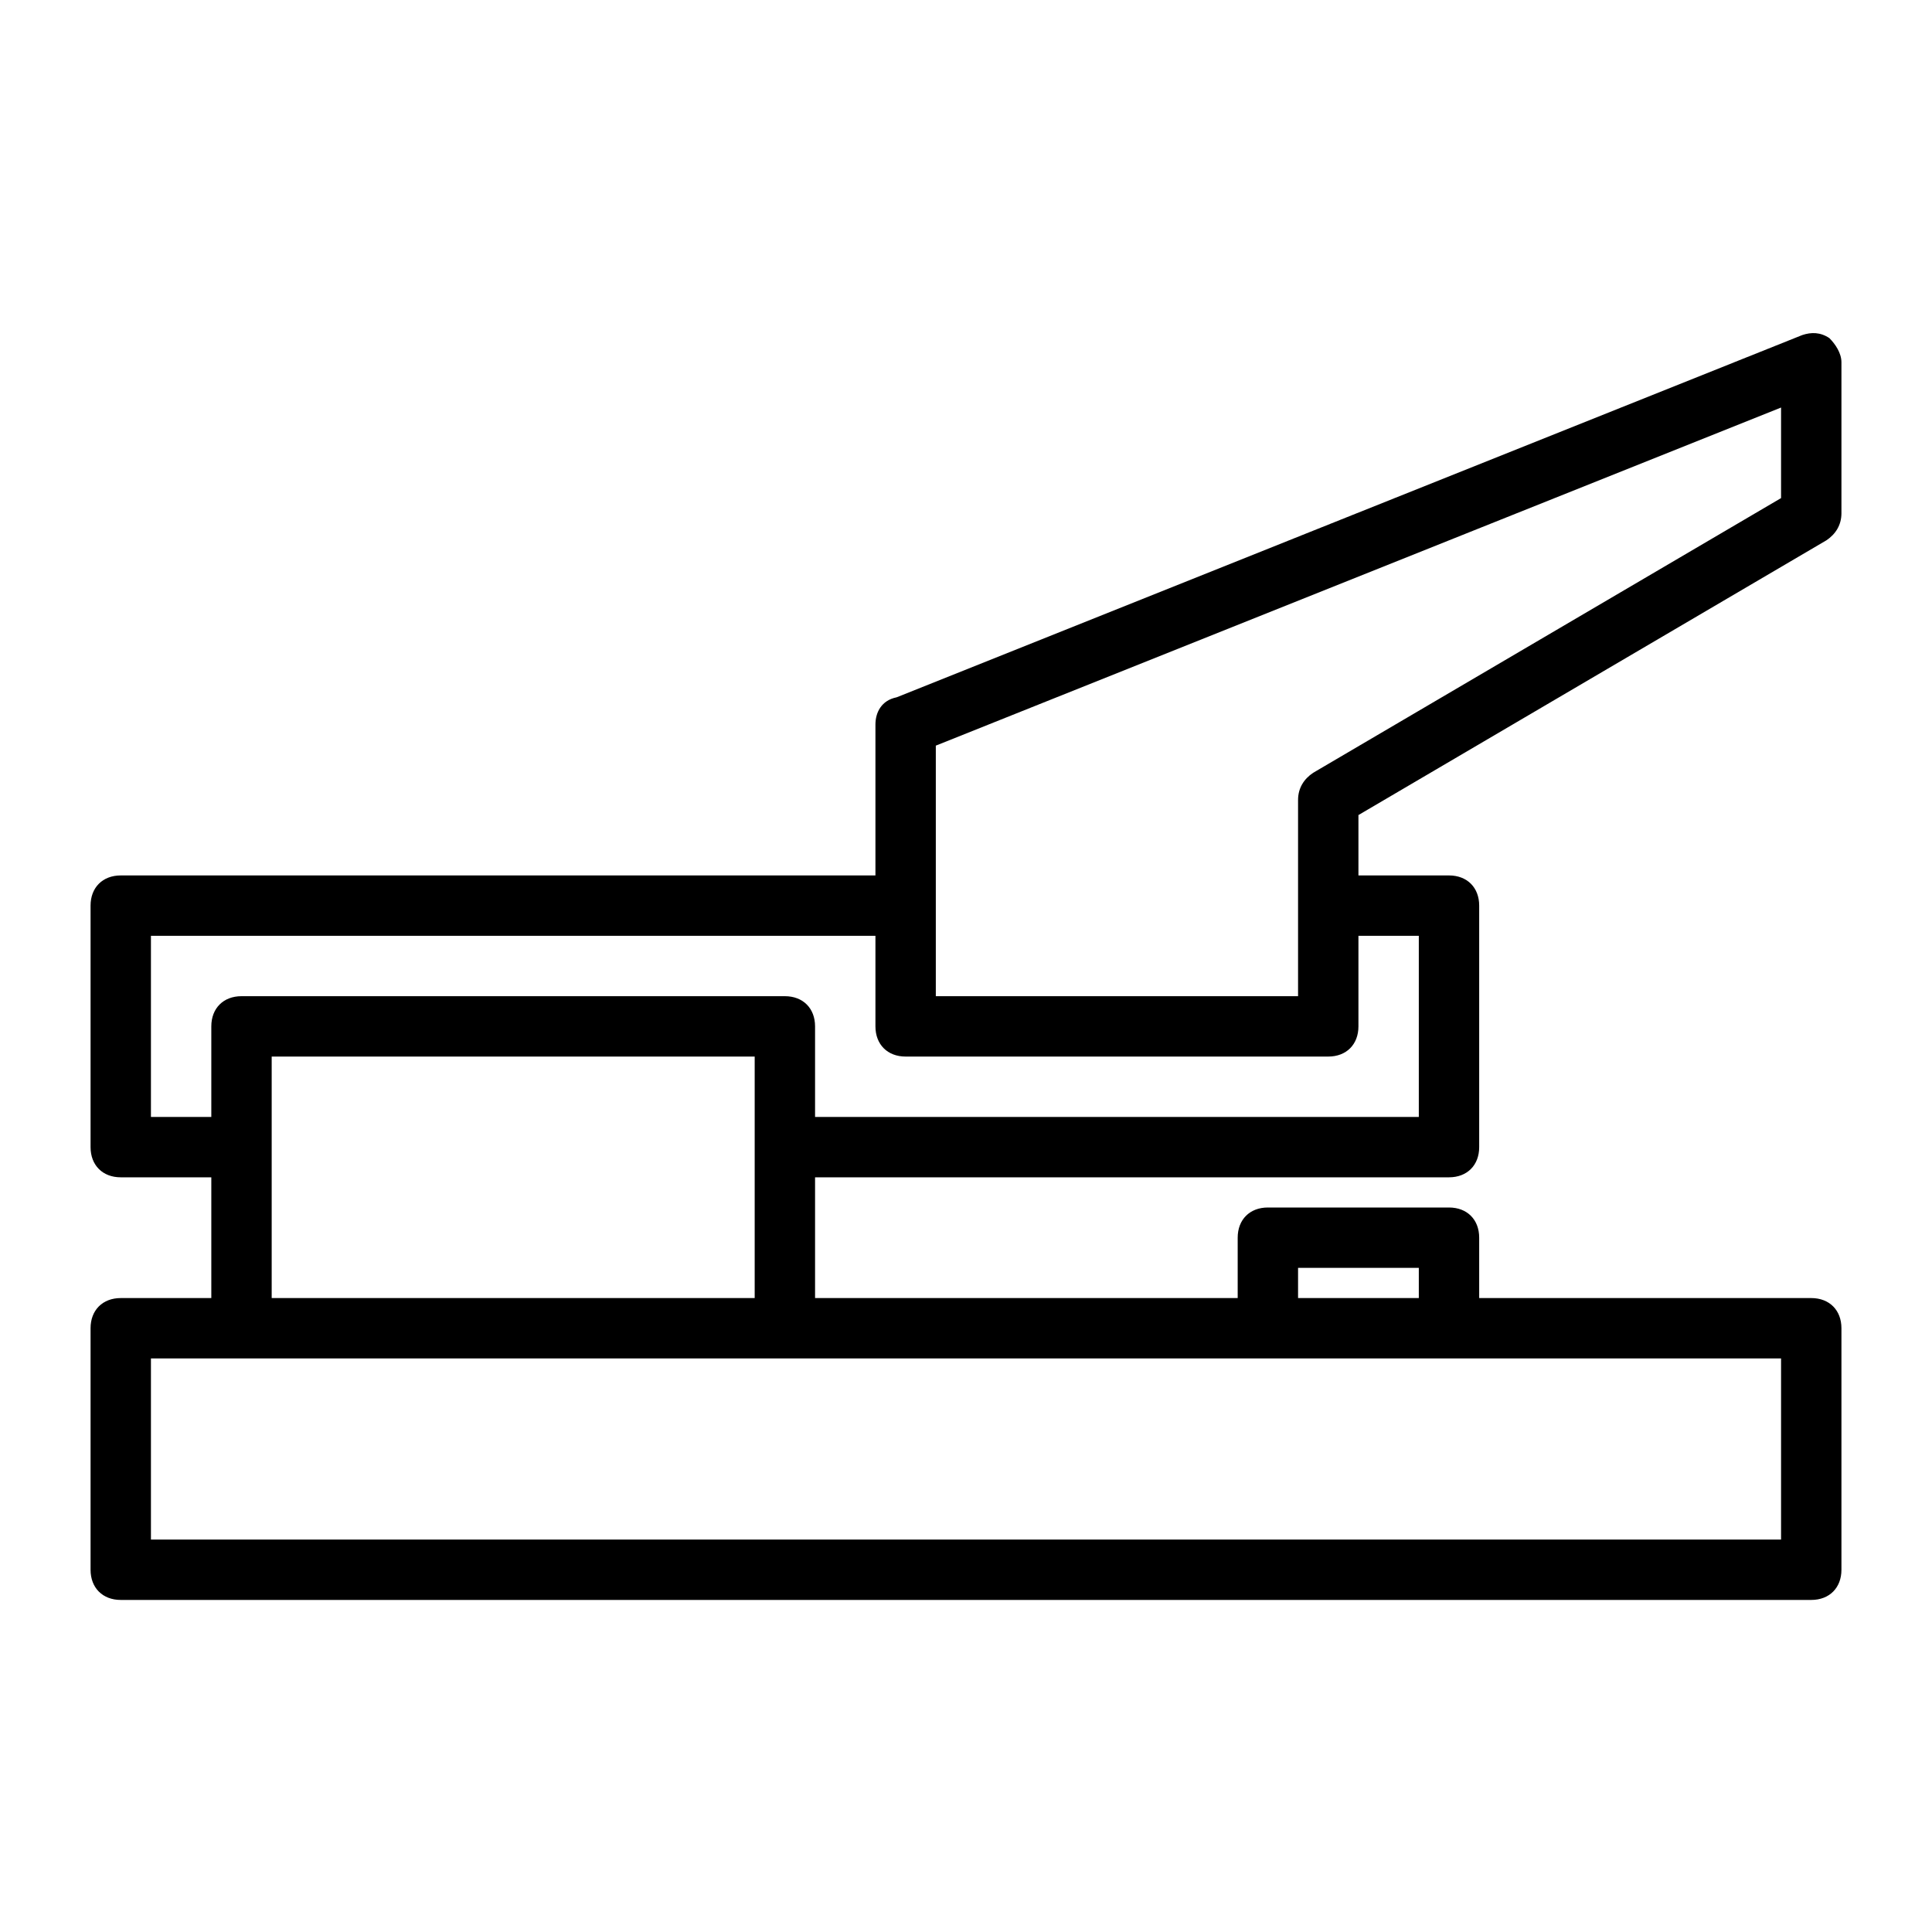 <?xml version="1.0" ?>
<!-- Скачано с сайта svg4.ru / Downloaded from svg4.ru -->
<svg fill="#000000" width="800px" height="800px" viewBox="0 0 64 64" version="1.1" xml:space="preserve" xmlns="http://www.w3.org/2000/svg" xmlns:xlink="http://www.w3.org/1999/xlink">
<g id="orgami"/>
<g id="embroidery"/>
<g id="craftsman"/>
<g id="pottery"/>
<g id="sculpt"/>
<g id="yarn"/>
<g id="scissors"/>
<g id="sewing_machine"/>
<g id="knitting"/>
<g id="stationary"/>
<g id="stapler">
<path d="M60.5,17.9c0.3-0.2,0.5-0.5,0.5-0.9v-5c0-0.3-0.2-0.6-0.4-0.8c-0.3-0.2-0.6-0.2-0.9-0.1l-30,12C29.2,23.2,29,23.6,29,24v5   H4c-0.6,0-1,0.4-1,1v8c0,0.6,0.4,1,1,1h3v4H4c-0.6,0-1,0.4-1,1v8c0,0.6,0.4,1,1,1h56c0.6,0,1-0.4,1-1v-8c0-0.6-0.4-1-1-1H49v-2   c0-0.6-0.4-1-1-1h-6c-0.6,0-1,0.4-1,1v2H27v-4h21c0.6,0,1-0.4,1-1v-8c0-0.6-0.4-1-1-1h-3v-2L60.5,17.9z M31,24.7l28-11.2v3   l-15.5,9.1c-0.3,0.2-0.5,0.5-0.5,0.9V33H31V24.7z M59,51H5v-6h3h18h16h6h11V51z M43,42h4v1h-4V42z M9,43v-8h16v8H9z M47,31v6H27v-3   c0-0.6-0.4-1-1-1H8c-0.6,0-1,0.4-1,1v3H5v-6h24v3c0,0.6,0.4,1,1,1h14c0.6,0,1-0.4,1-1v-3H47z"/>
</g>
<g id="compass"/>
<g id="cutter"/>
<g id="pin_tool"/>
<g id="wood_chisel"/>
<g id="adhesive_tape"/>
<g id="sewing_clothes"/>
<g id="anvil"/>
<g id="glue_gun"/>
<g id="roller_brush"/>
</svg>